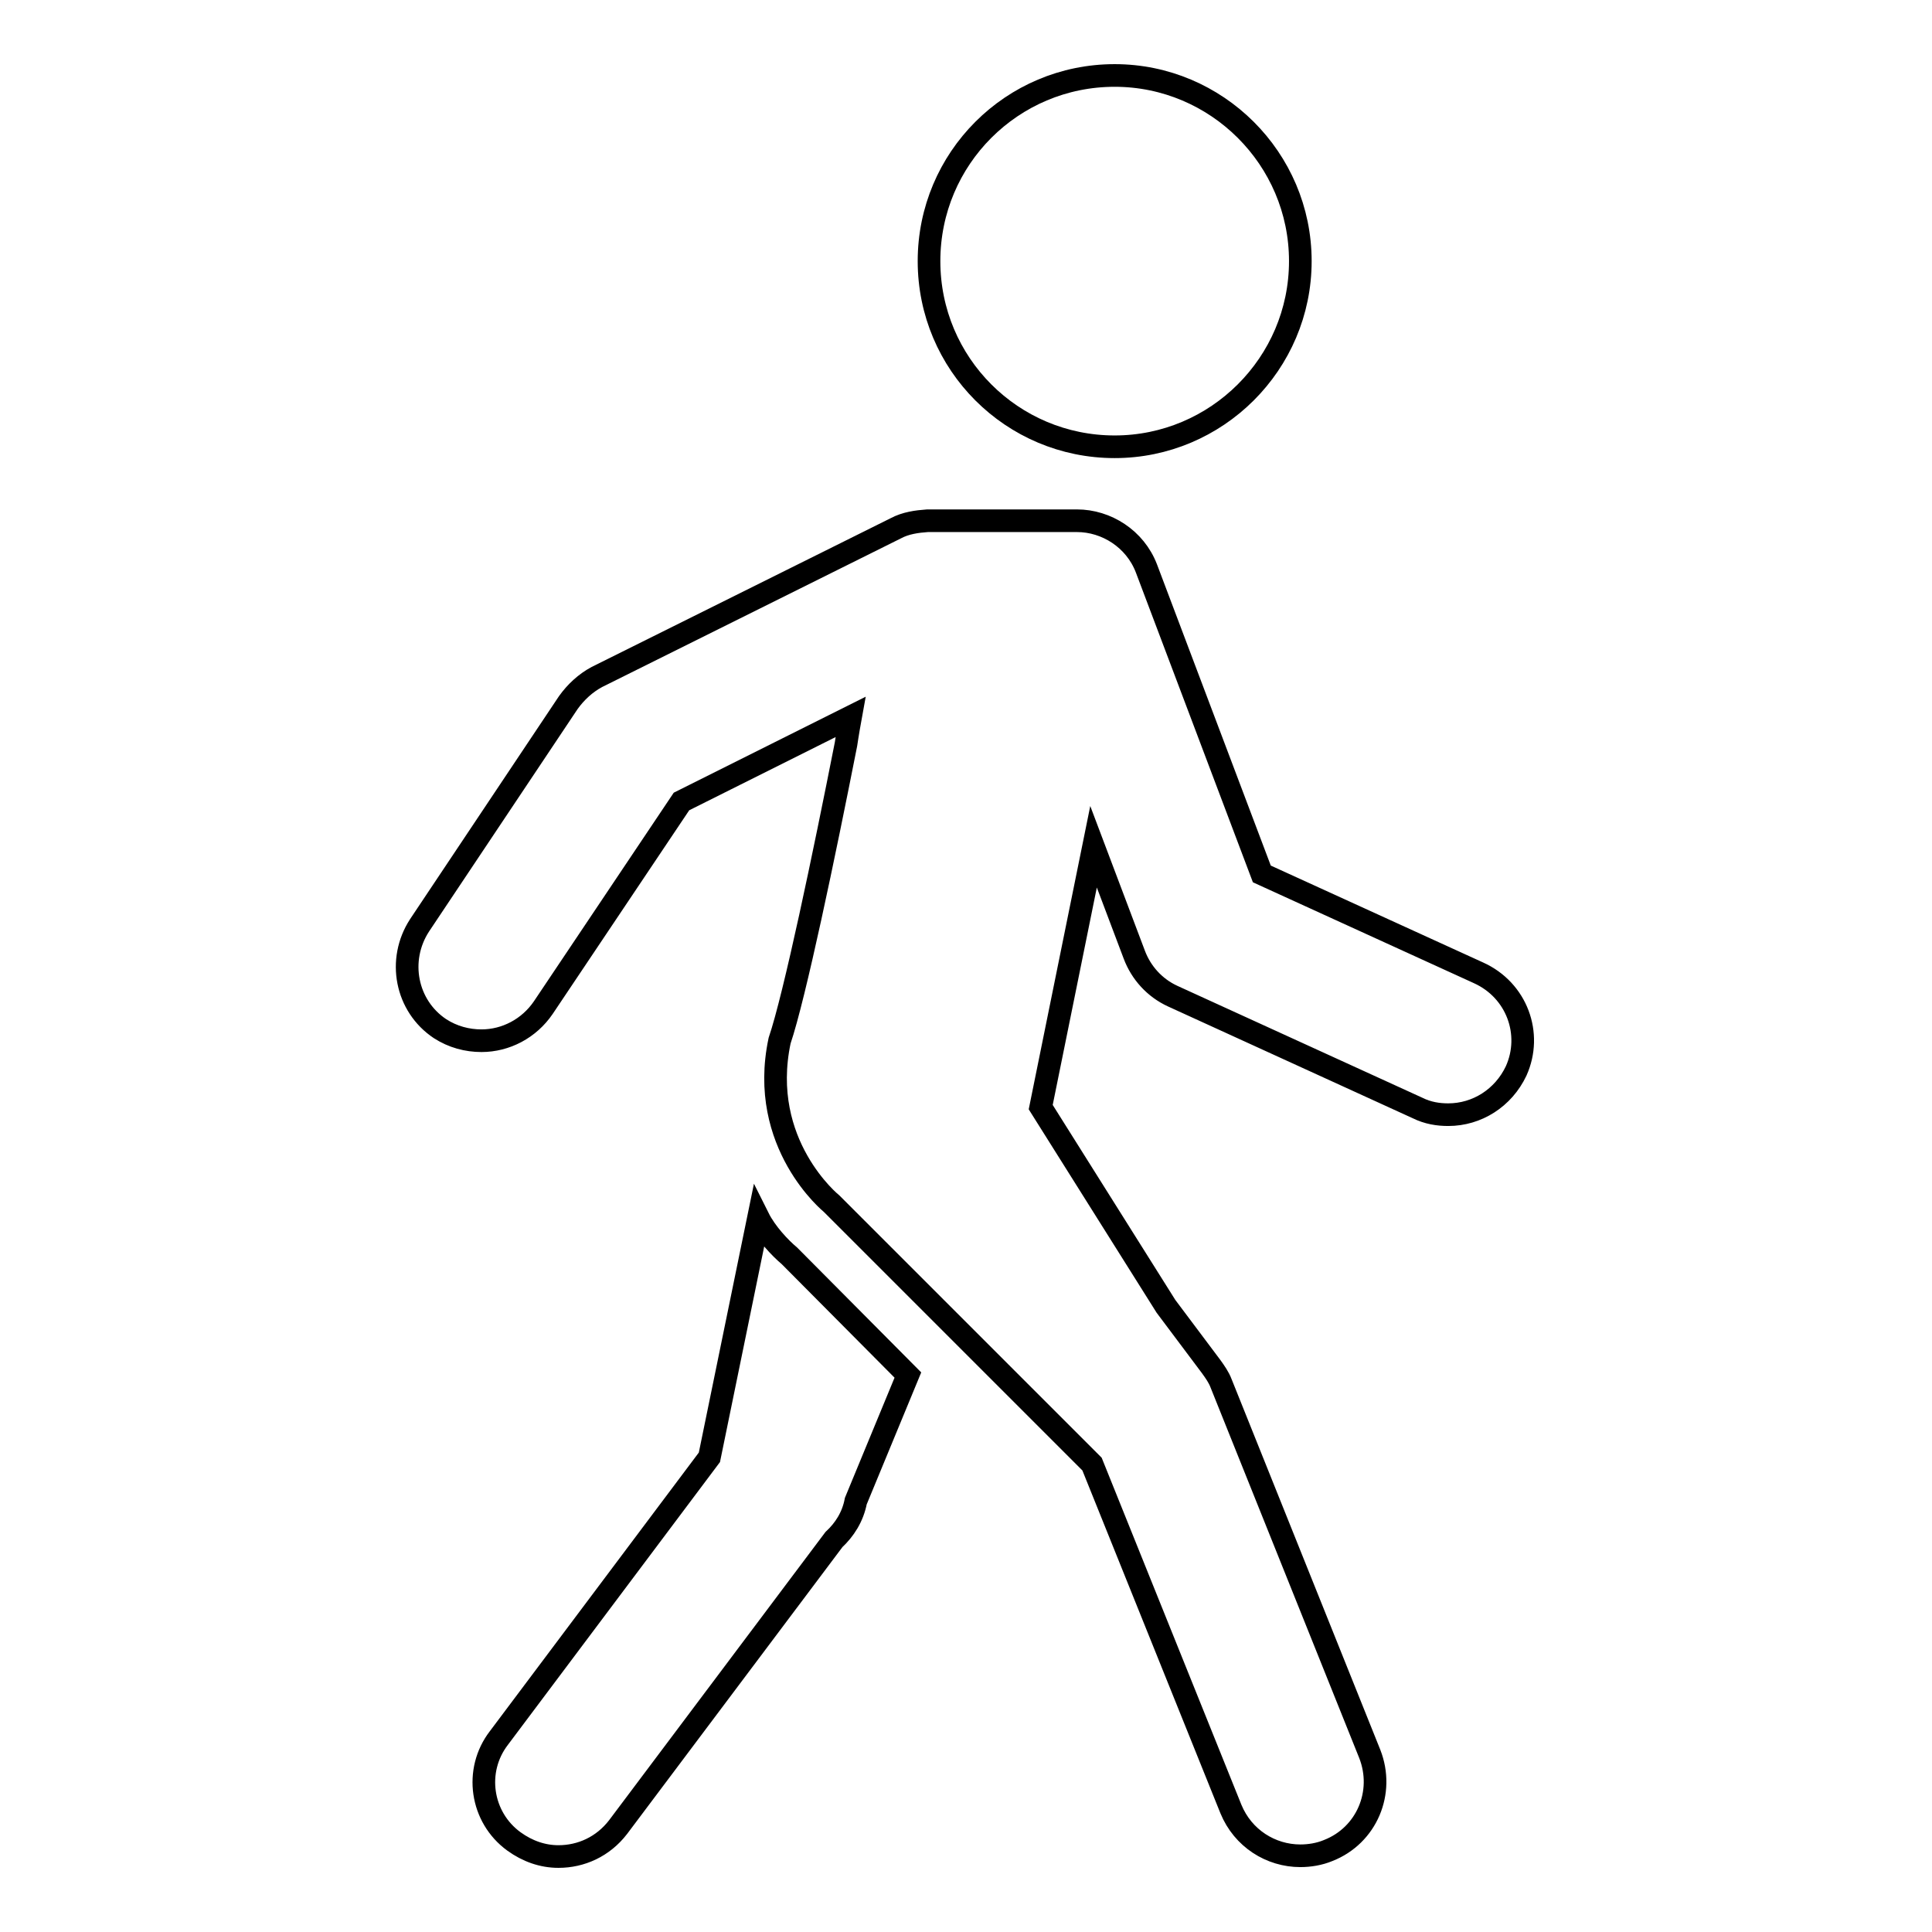 <?xml version="1.0" encoding="utf-8"?>
<!-- Svg Vector Icons : http://www.onlinewebfonts.com/icon -->
<!DOCTYPE svg PUBLIC "-//W3C//DTD SVG 1.1//EN" "http://www.w3.org/Graphics/SVG/1.1/DTD/svg11.dtd">
<svg version="1.1" xmlns="http://www.w3.org/2000/svg" xmlns:xlink="http://www.w3.org/1999/xlink" x="0px" y="0px" viewBox="0 0 256 256" enable-background="new 0 0 256 256" xml:space="preserve">
<g><g><path stroke-width="3" fill-opacity="0" stroke="#000000"  d="M200.9,141.9c-1.7,3.6-5.2,5.8-9,5.8c-1.3,0-2.7-0.2-4.1-0.9L155.4,132c-2.4-1.1-4.2-3.1-5.1-5.5l-5.4-14.3l-7,34.5l16.6,26.4l6,8c0.5,0.7,1,1.4,1.3,2.2l19.7,49.1c2,5.1-0.4,10.8-5.5,12.8c-1.2,0.5-2.5,0.7-3.7,0.7c-3.9,0-7.6-2.3-9.2-6.2L144.7,194l-34.5-34.5c0,0-9.8-7.9-6.9-21.6c2-5.9,5.9-24.6,8.8-39.3c0,0,0.2-1.4,0.6-3.6l-22.4,11.2l-18.3,27.3c-1.9,2.8-5,4.4-8.2,4.4c-1.9,0-3.8-0.5-5.5-1.6c-4.5-3-5.7-9.1-2.7-13.7l19.7-29.5c1-1.4,2.3-2.6,3.8-3.4L118.7,70c1.3-0.7,2.8-0.9,4.2-1c0,0,0.1,0,0.2,0h19.6l0,0c3.9,0,7.7,2.4,9.2,6.3l15.3,40.5l28.7,13.1C201,131.2,203.1,137,200.9,141.9L200.9,141.9z M147.7,59.2c13.5,0,24.6-11,24.6-24.6S161.2,10,147.7,10c-13.6,0-24.6,11-24.6,24.6C123.1,48.2,134.1,59.2,147.7,59.2L147.7,59.2z M100.5,161.4L94,193.1l-27.9,37.2c-3.3,4.3-2.4,10.5,2,13.7c1.8,1.3,3.8,2,5.9,2c3,0,5.9-1.3,7.9-3.9l28.6-38.1c1.4-1.3,2.5-3,2.9-5.1l6.9-16.7l-15.7-15.8C103.4,165.4,101.5,163.4,100.5,161.4L100.5,161.4z"/></g></g>
</svg>